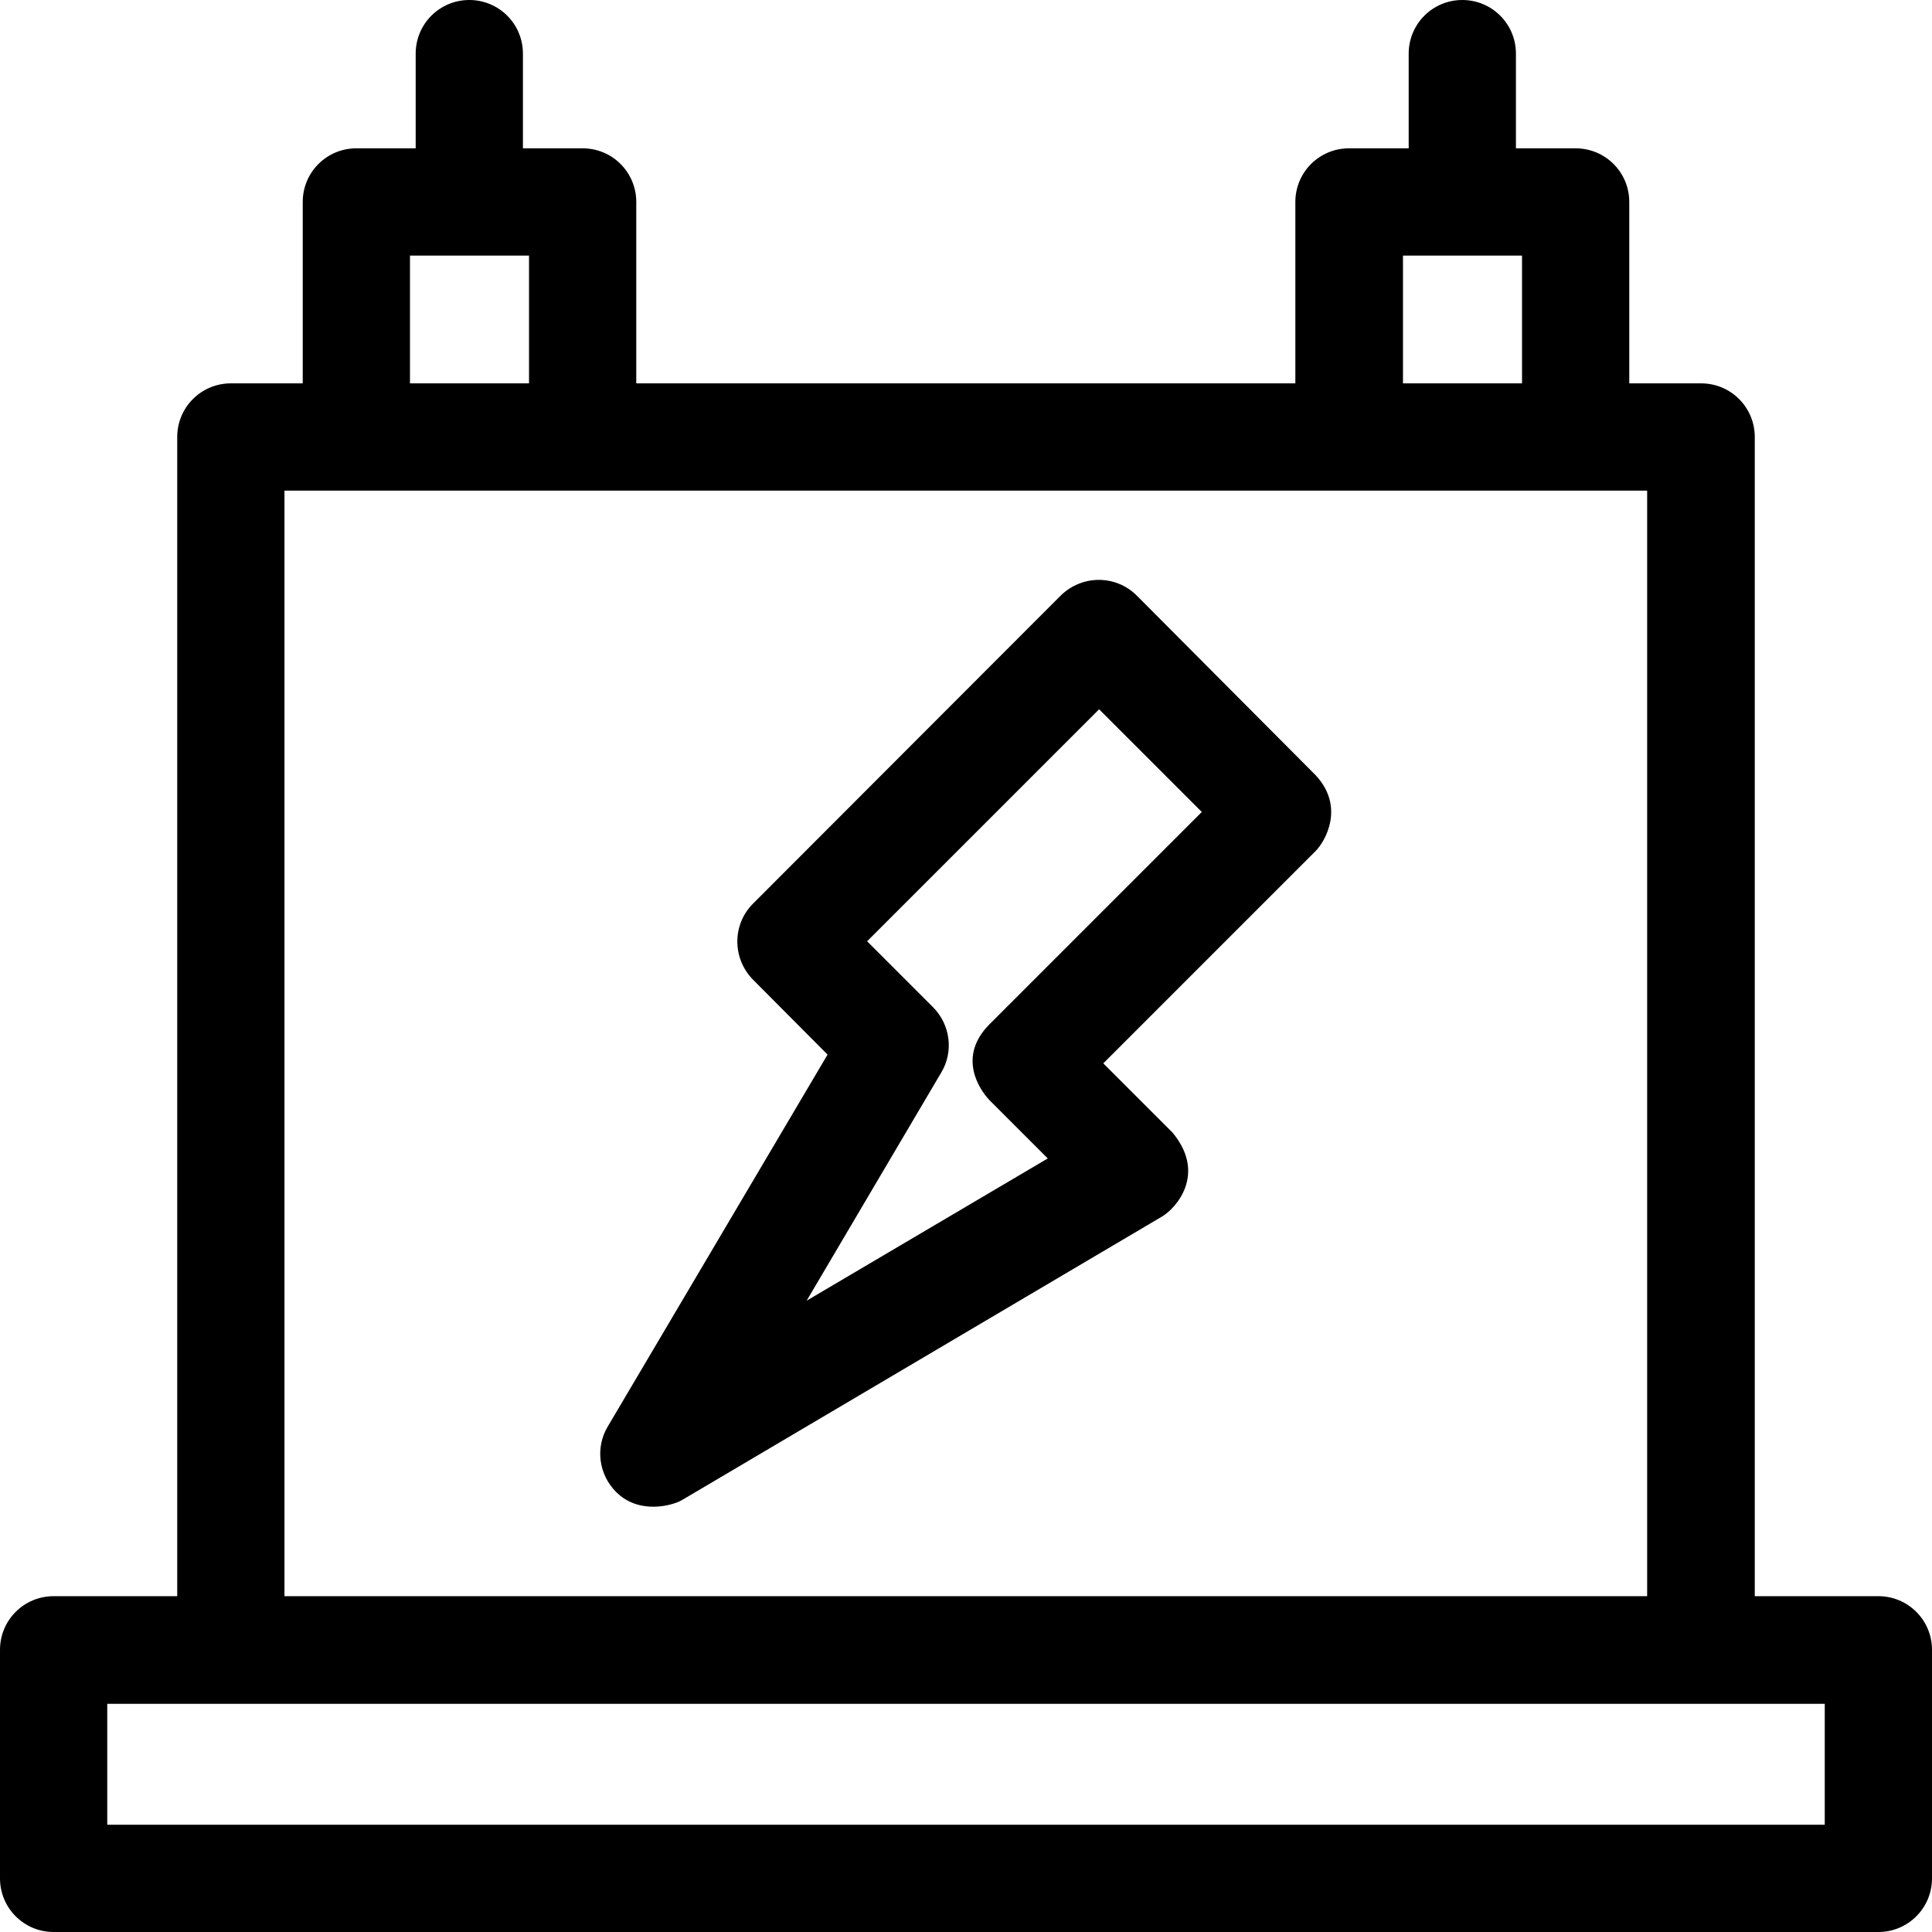 <?xml version="1.0" encoding="UTF-8"?> <svg xmlns="http://www.w3.org/2000/svg" xml:space="preserve" width="800" height="800" viewBox="0 0 508 508"><path d="M493.9 419.7h-32.5V114.9c0-7.8-6.3-14.1-14.1-14.1h-18.9V53.1c0-7.8-6.3-14.1-14.1-14.1h-15.7V14.1c0-7.8-6.3-14.1-14.1-14.1s-14.1 6.3-14.1 14.1V39h-15.7c-7.8 0-14.1 6.3-14.1 14.1v47.7H167.3V53.1c0-7.8-6.3-14.1-14.1-14.1h-15.7V14.1c0-7.8-6.3-14.1-14.1-14.1s-14.1 6.3-14.1 14.1V39H93.7c-7.8 0-14.1 6.3-14.1 14.1v47.7H60.7c-7.8 0-14.1 6.3-14.1 14.1v304.8H14.1C6.3 419.7 0 426 0 433.8v60.1c0 7.8 6.3 14.1 14.1 14.1h479.8c7.8 0 14.1-6.3 14.1-14.1v-60.1c0-7.8-6.3-14.1-14.1-14.1m-125-352.5h31.3v33.6h-31.3zm-261.1 0h31.3v33.6h-31.3zm-33 61.8h358.3v290.7H74.8zm405 350.8H28.2V448h451.6z"></path><path d="m345.9 203.8-47-47.2c-5.5-5.5-14.4-5.5-20 0l-80.9 81c-5.5 5.5-5.5 14.4 0 20l19.6 19.7-57.8 97.8c-3.3 5.5-2.4 12.6 2.2 17.2 6.1 6.1 14.9 3.5 17.2 2.2l126.3-74.6c3.8-2.2 11.8-11.3 2.8-22.1l-18.2-18.2 55.8-55.8c2.6-2.6 7.8-11.7 0-20m-85.7 65.5c-8.6 8.6-2.6 17.3 0 20l15.3 15.3-63.4 37.4 35.4-60c3.3-5.5 2.4-12.6-2.2-17.2L228 247.5l61-61 27 27z"></path></svg> 